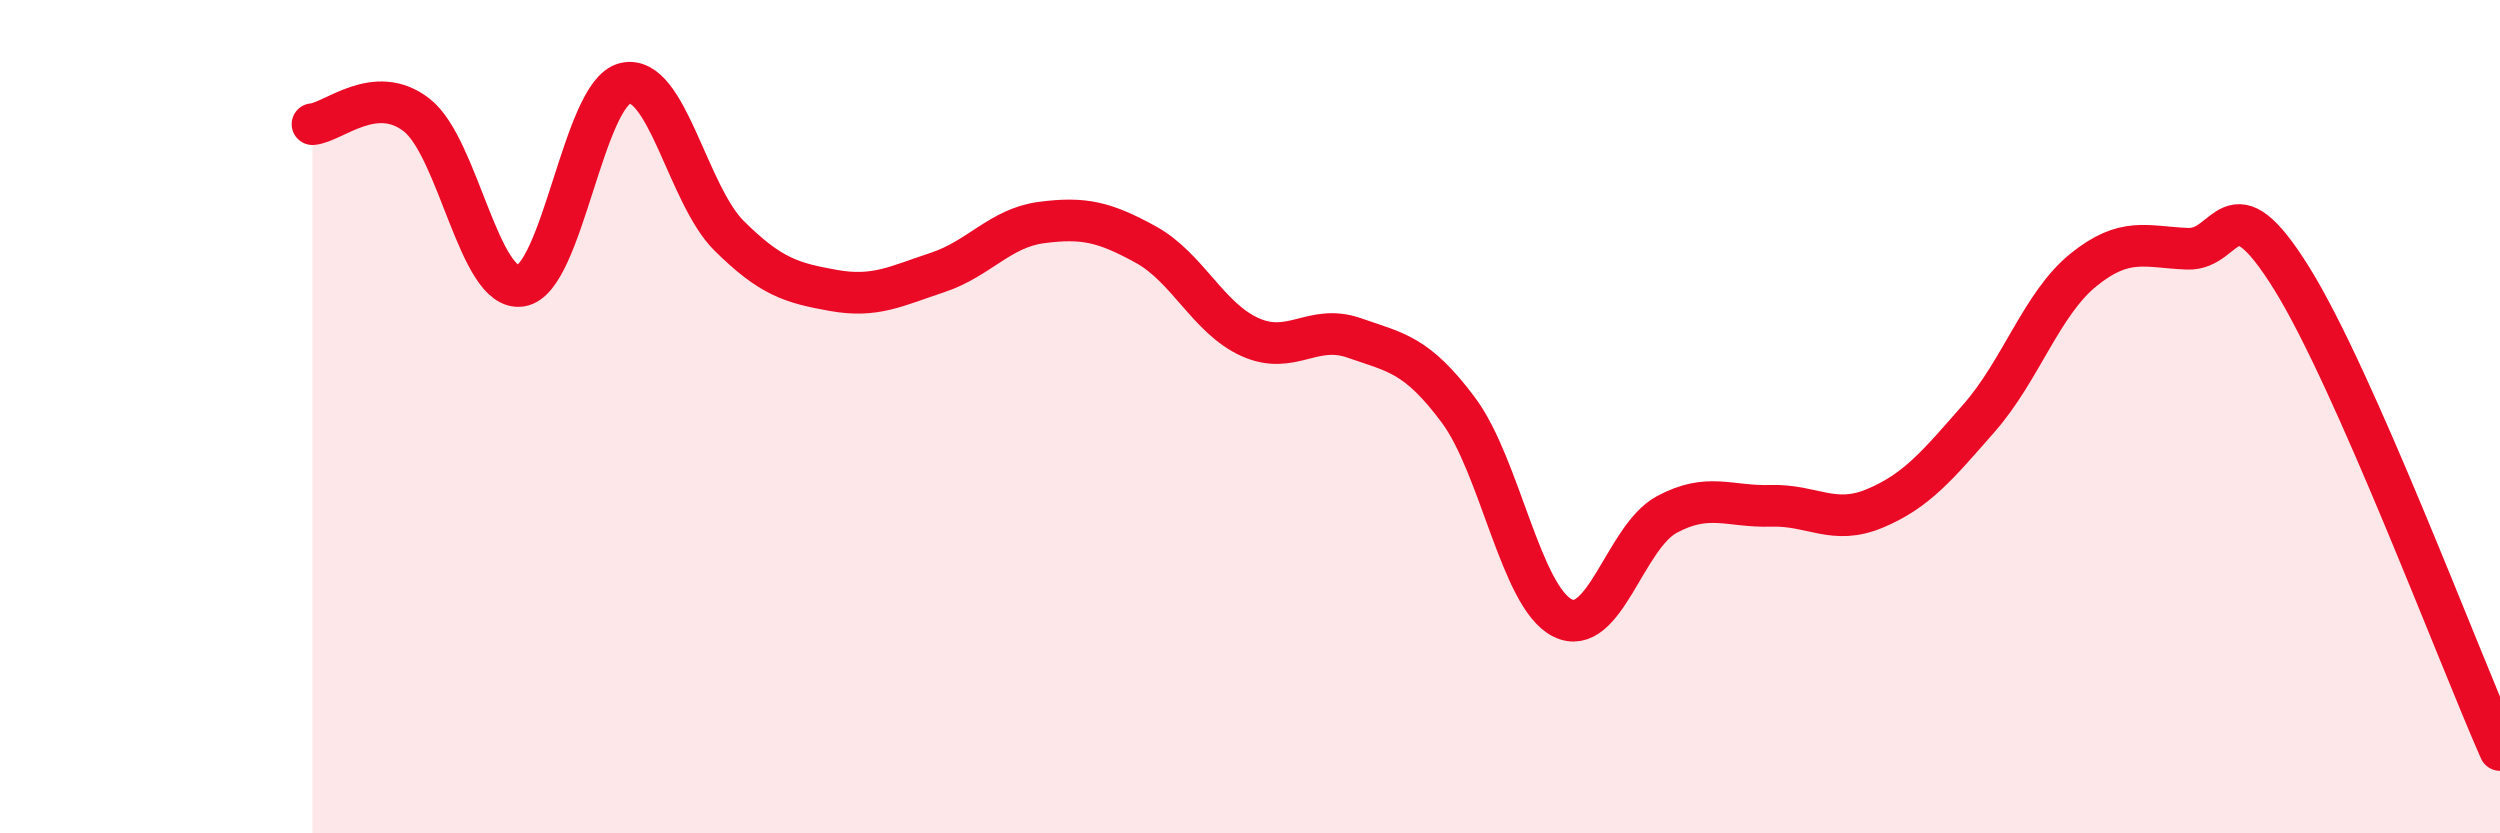 
    <svg width="60" height="20" viewBox="0 0 60 20" xmlns="http://www.w3.org/2000/svg">
      <path
        d="M 7.5,2.98 C 8,2.94 9,1.98 10,2.76 C 11,3.54 11.5,7.01 12.5,6.86 C 13.5,6.71 14,2.24 15,2 C 16,1.76 16.5,4.67 17.5,5.66 C 18.5,6.65 19,6.79 20,6.97 C 21,7.15 21.5,6.87 22.5,6.54 C 23.5,6.21 24,5.47 25,5.34 C 26,5.21 26.5,5.32 27.5,5.87 C 28.5,6.42 29,7.64 30,8.09 C 31,8.54 31.5,7.76 32.5,8.11 C 33.5,8.46 34,8.5 35,9.84 C 36,11.18 36.5,14.33 37.5,14.83 C 38.5,15.33 39,12.89 40,12.35 C 41,11.81 41.5,12.17 42.5,12.14 C 43.5,12.11 44,12.62 45,12.2 C 46,11.78 46.5,11.17 47.5,10.03 C 48.5,8.89 49,7.29 50,6.48 C 51,5.67 51.5,5.93 52.5,5.97 C 53.5,6.01 53.5,4.27 55,6.68 C 56.5,9.09 59,15.74 60,18L60 20L7.5 20Z"
        fill="#EB0A25"
        opacity="0.1"
        stroke-linecap="round"
        stroke-linejoin="round"
      />
      <path
        d="M 7.5,2.98 C 8,2.94 9,1.98 10,2.76 C 11,3.54 11.5,7.01 12.5,6.86 C 13.5,6.71 14,2.24 15,2 C 16,1.76 16.5,4.67 17.5,5.66 C 18.5,6.65 19,6.79 20,6.97 C 21,7.15 21.5,6.87 22.5,6.54 C 23.5,6.21 24,5.47 25,5.34 C 26,5.21 26.5,5.32 27.5,5.87 C 28.5,6.42 29,7.64 30,8.09 C 31,8.54 31.5,7.76 32.5,8.11 C 33.5,8.46 34,8.5 35,9.84 C 36,11.18 36.5,14.33 37.5,14.83 C 38.5,15.33 39,12.89 40,12.35 C 41,11.81 41.5,12.17 42.5,12.14 C 43.5,12.11 44,12.62 45,12.2 C 46,11.78 46.5,11.17 47.5,10.03 C 48.5,8.89 49,7.29 50,6.48 C 51,5.67 51.5,5.93 52.5,5.97 C 53.5,6.01 53.5,4.27 55,6.68 C 56.5,9.09 59,15.74 60,18"
        stroke="#EB0A25"
        stroke-width="1"
        fill="none"
        stroke-linecap="round"
        stroke-linejoin="round"
      />
    </svg>
  